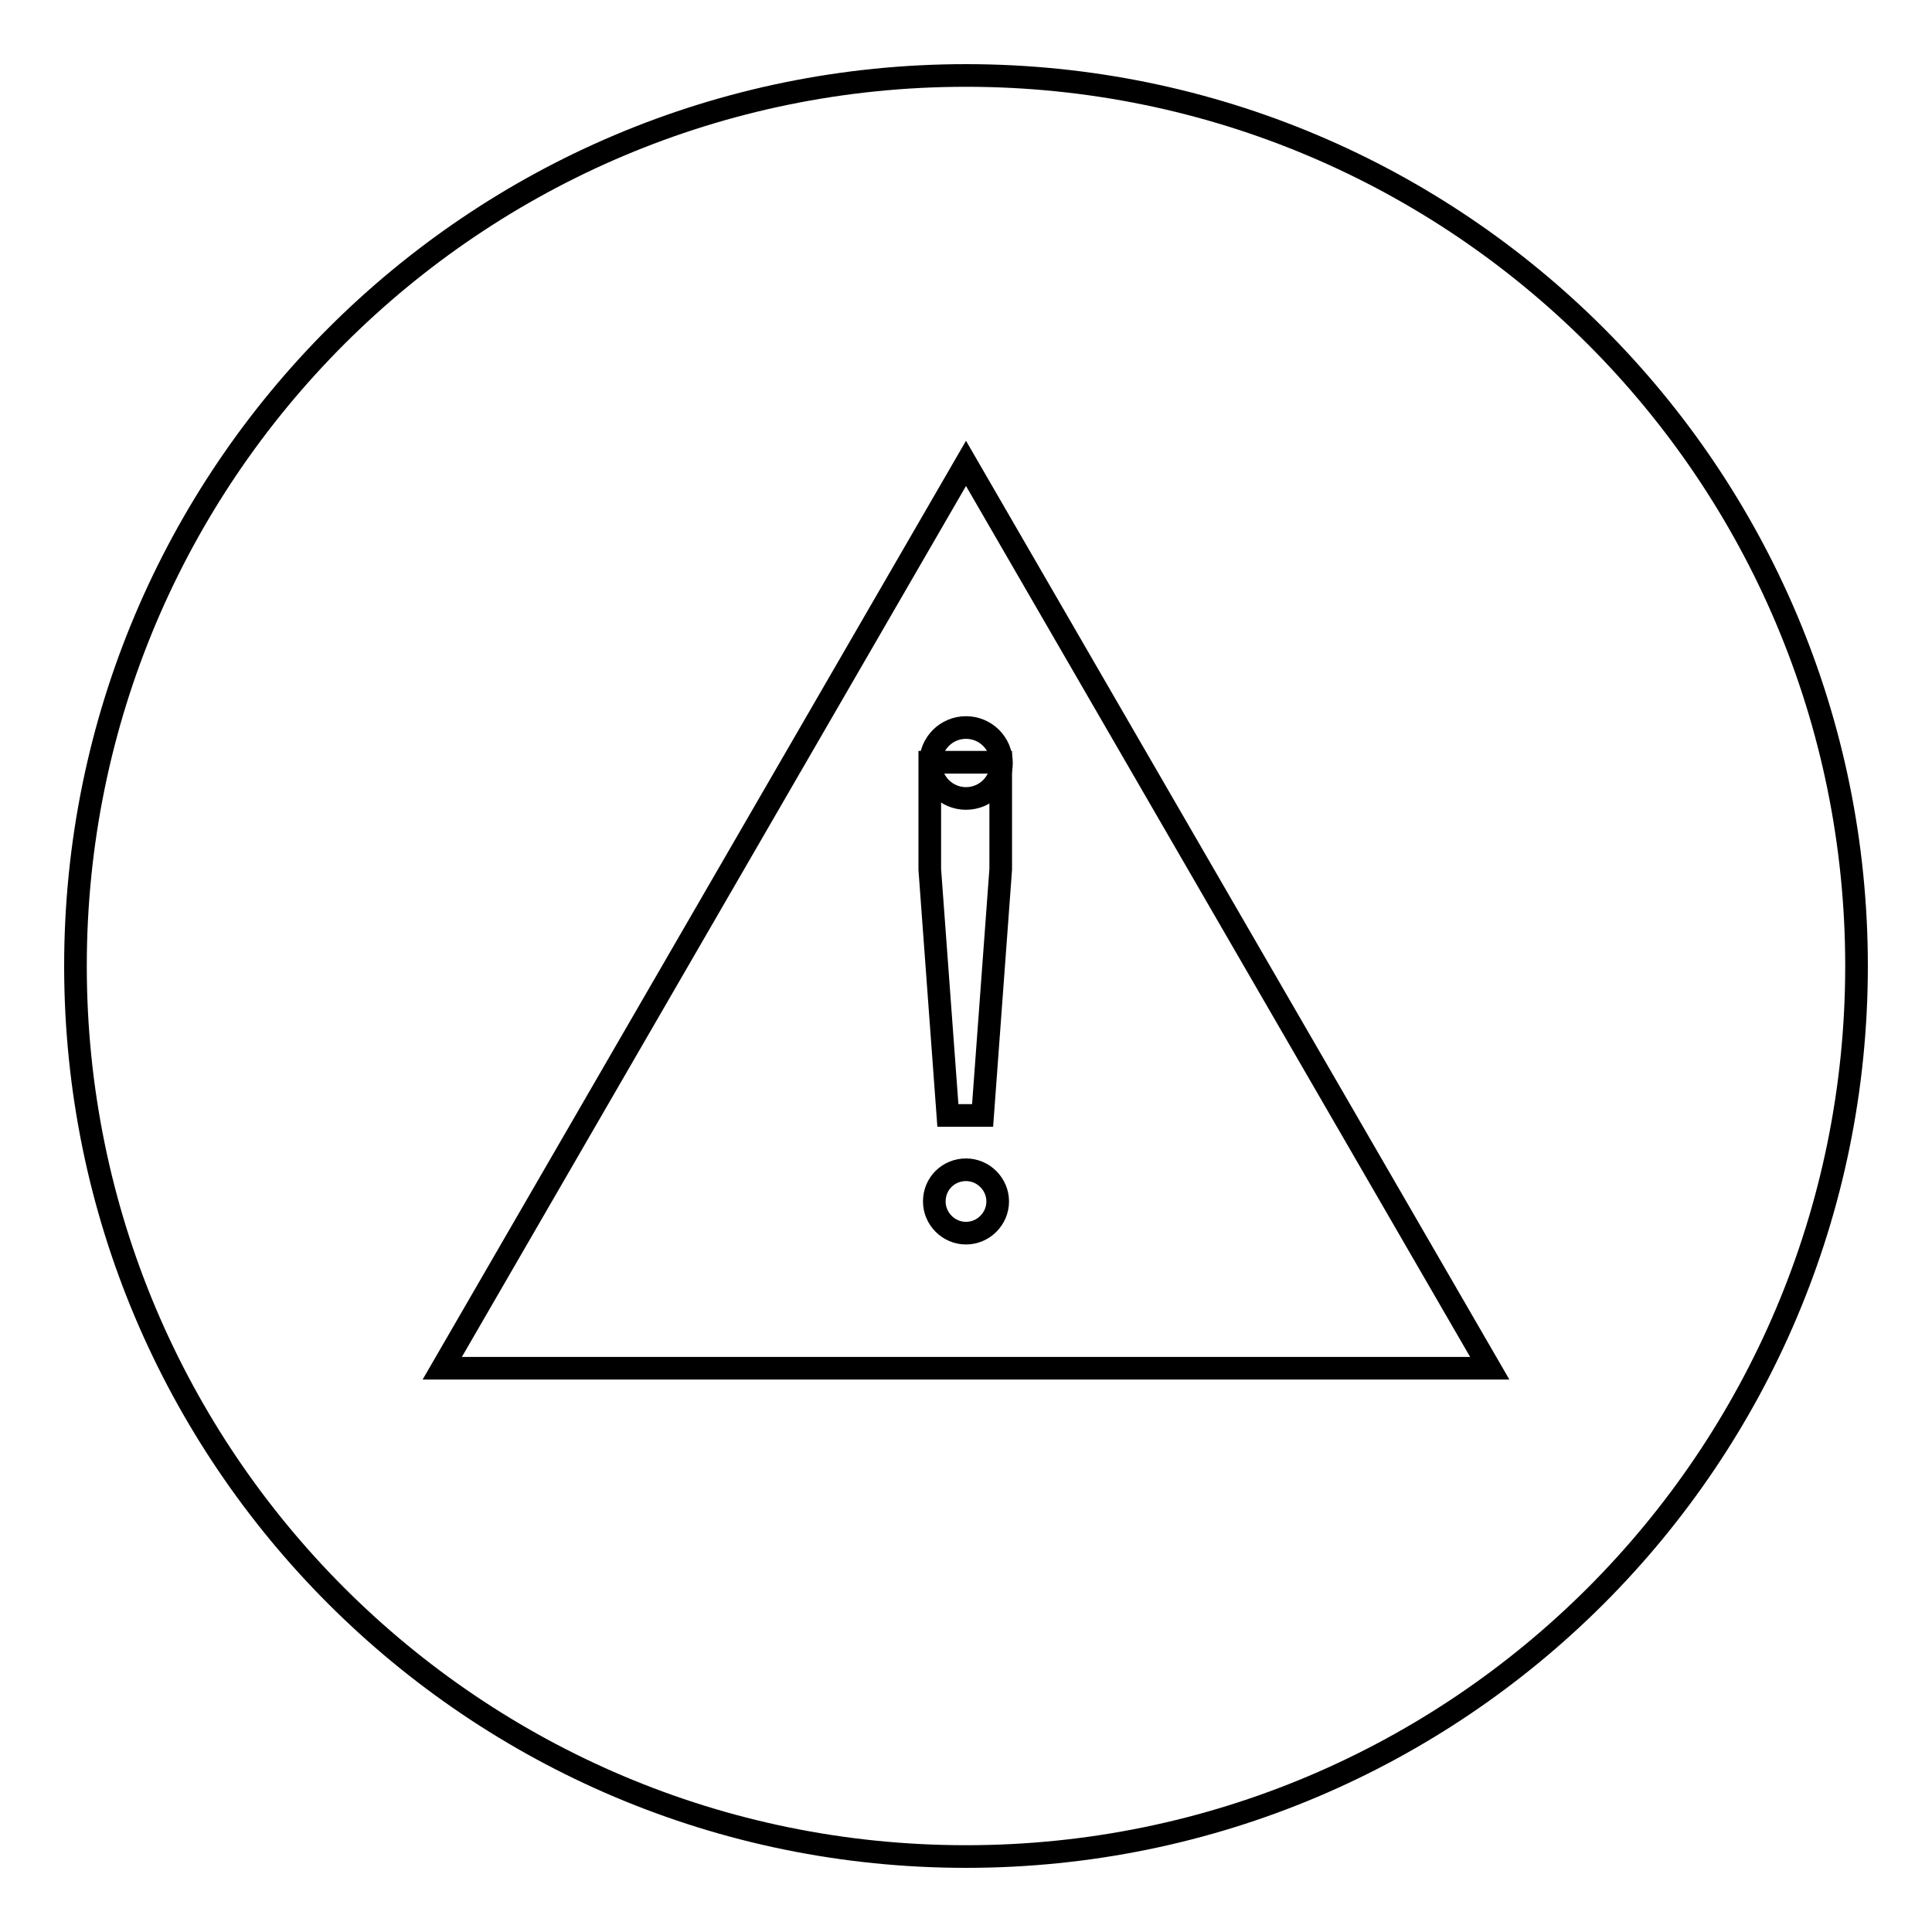 <?xml version="1.0" encoding="utf-8"?>
<!-- Svg Vector Icons : http://www.onlinewebfonts.com/icon -->
<!DOCTYPE svg PUBLIC "-//W3C//DTD SVG 1.1//EN" "http://www.w3.org/Graphics/SVG/1.1/DTD/svg11.dtd">
<svg version="1.1" xmlns="http://www.w3.org/2000/svg" xmlns:xlink="http://www.w3.org/1999/xlink" x="0px" y="0px" viewBox="0 0 256 256" enable-background="new 0 0 256 256" xml:space="preserve">
<g><g><path stroke-width="3" fill-opacity="0" stroke="#000000"  d="M10,128c0,65.2,52.8,118,118,118c65.2,0,118-52.8,118-118c0-65.2-52.8-118-118-118C62.8,10,10,62.8,10,128z"/><path stroke-width="3" fill-opacity="0" stroke="#000000"  d="M58.6,181.3L128,61.4l69.4,119.9L58.6,181.3L58.6,181.3z"/><path stroke-width="3" fill-opacity="0" stroke="#000000"  d="M125.6,147.8l-2.4-32.6v-14.2h9.4v14.2l-2.4,32.6H125.6z"/><path stroke-width="3" fill-opacity="0" stroke="#000000"  d="M123.8,159.2c0,2.3,1.9,4.2,4.2,4.2s4.2-1.9,4.2-4.2c0-2.3-1.9-4.2-4.2-4.2S123.8,156.8,123.8,159.2L123.8,159.2z"/><path stroke-width="3" fill-opacity="0" stroke="#000000"  d="M123.3,101.1c0,2.6,2.1,4.7,4.7,4.7c2.6,0,4.7-2.1,4.7-4.7c0-2.6-2.1-4.7-4.7-4.7C125.4,96.4,123.3,98.5,123.3,101.1z"/></g></g>
</svg>